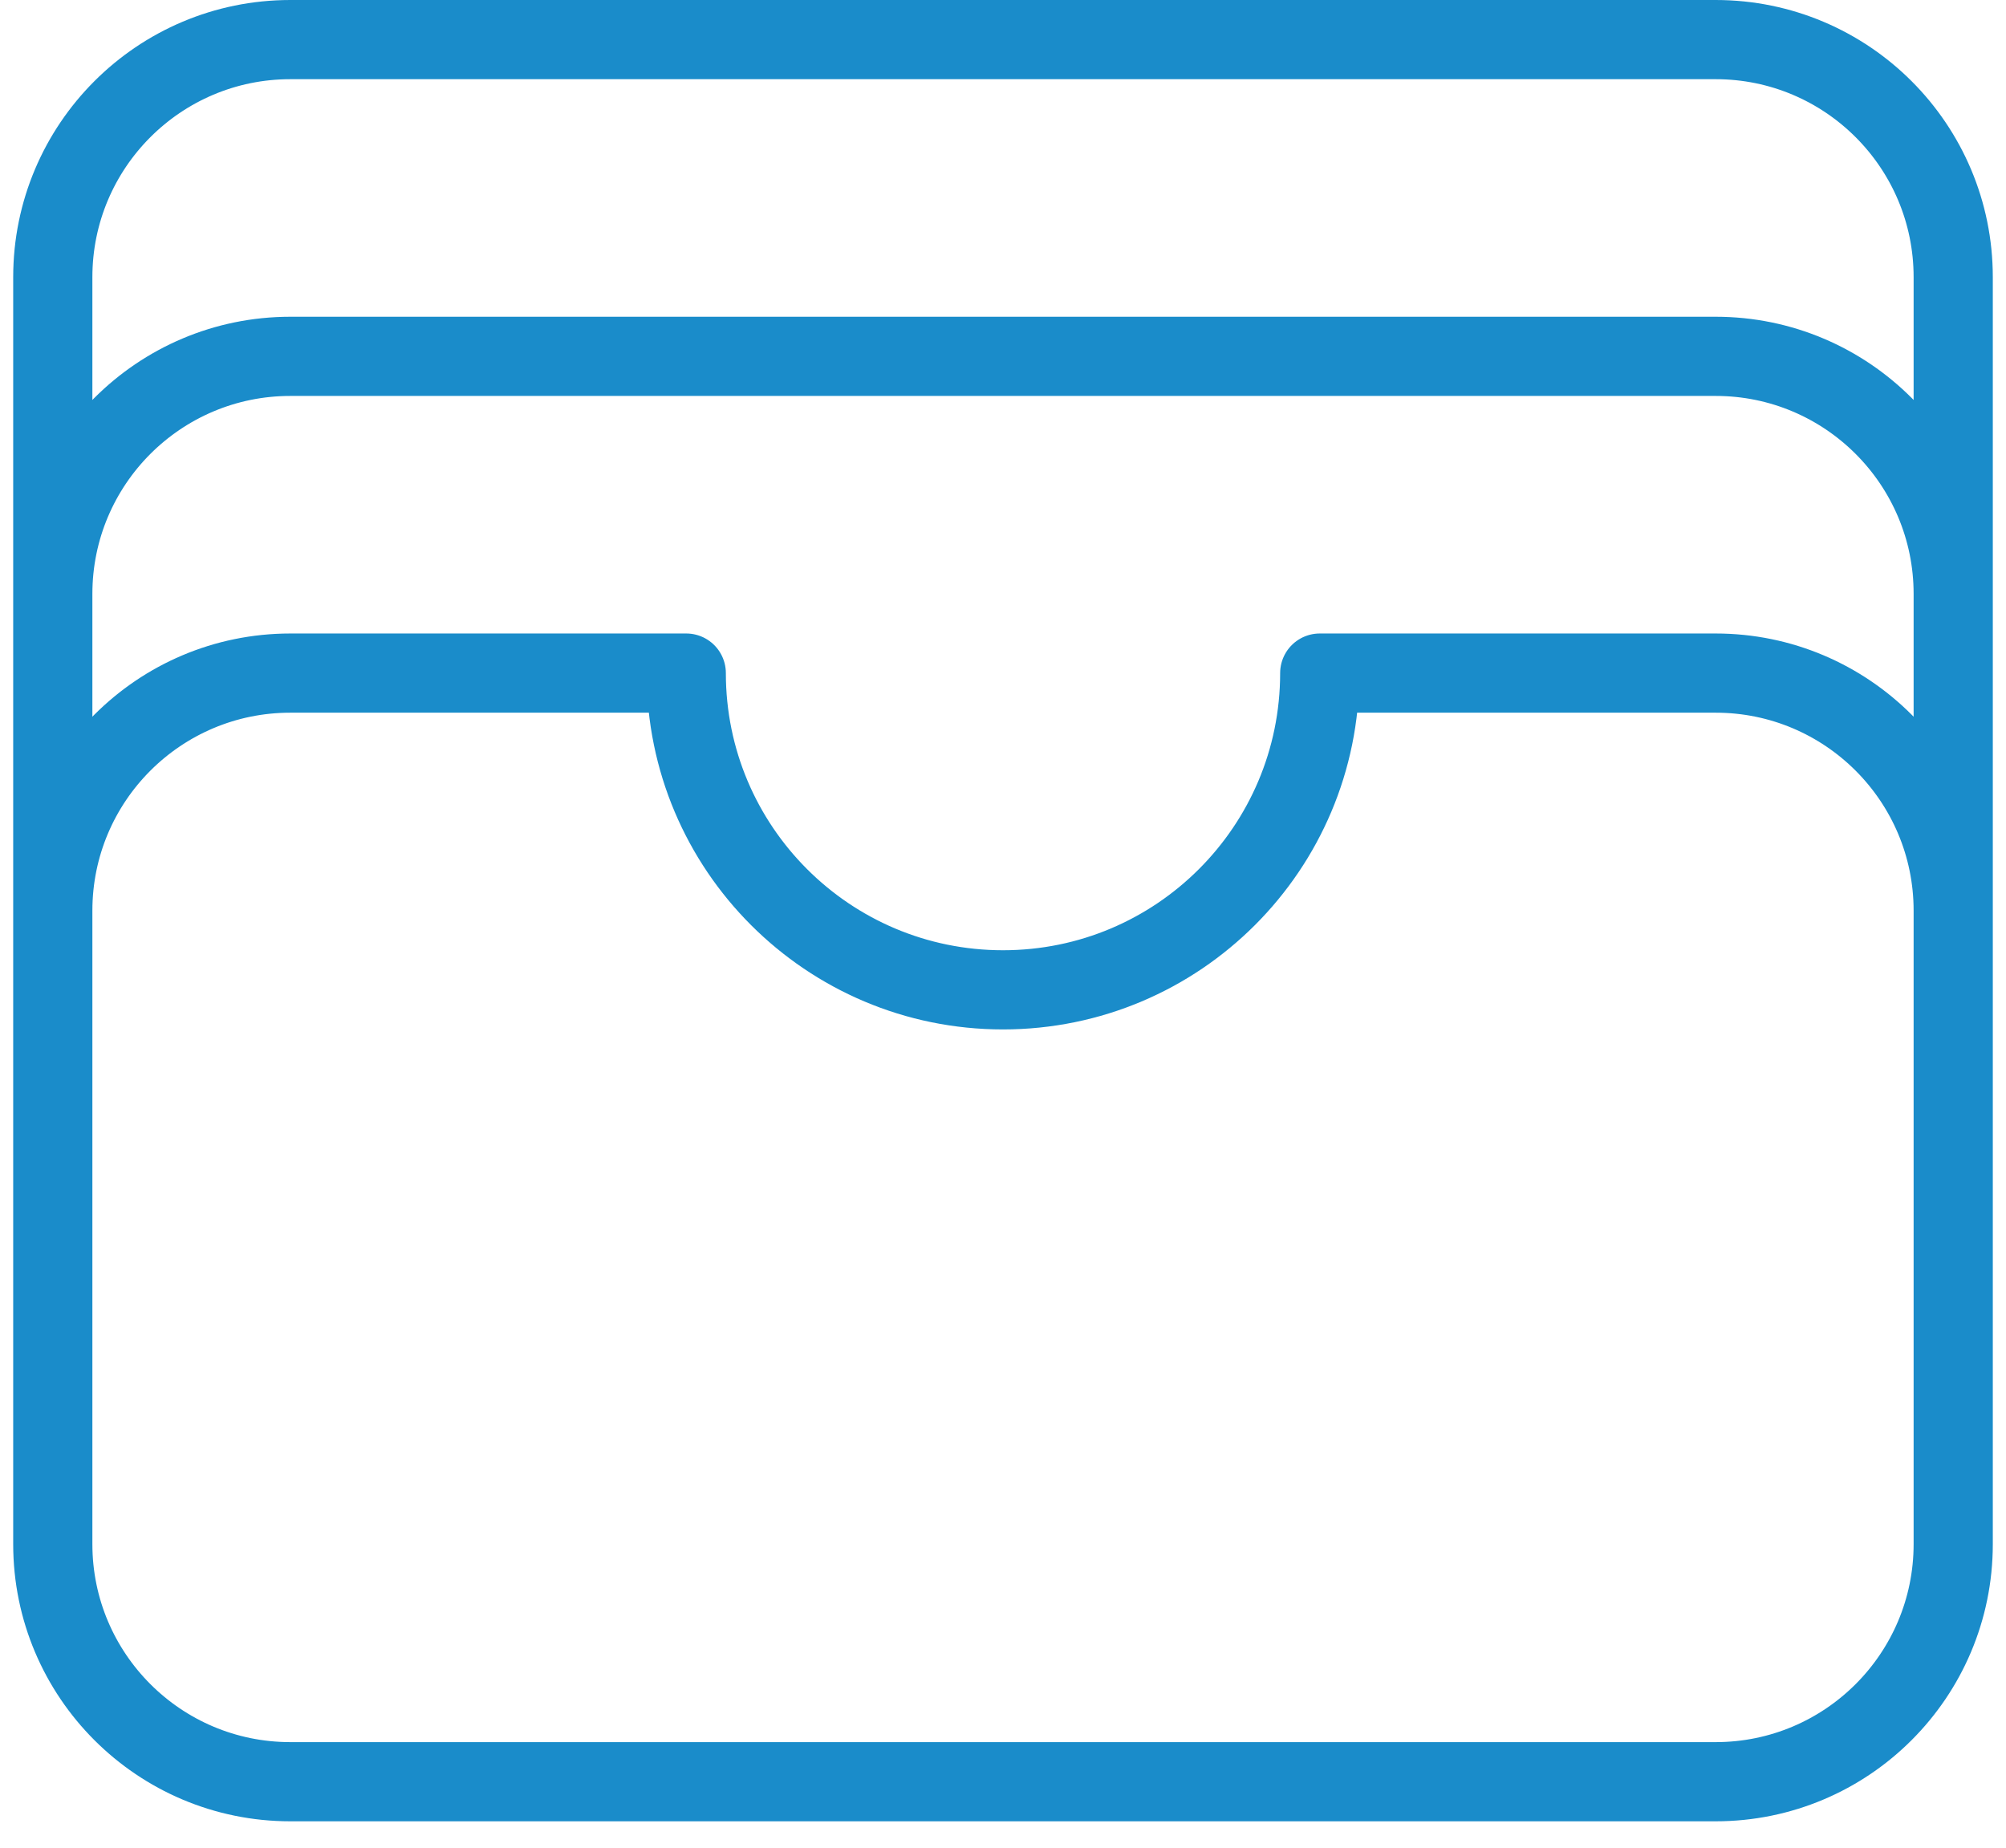<svg width="38" height="35" viewBox="0 0 38 35" fill="none" xmlns="http://www.w3.org/2000/svg">
<path d="M37 17.25C37 14.765 34.985 12.75 32.5 12.75H25C25 16.064 22.314 18.75 19 18.75C15.686 18.75 13 16.064 13 12.75H5.5C3.015 12.75 1 14.765 1 17.25M37 17.25V29.25C37 31.735 34.985 33.75 32.5 33.75H5.5C3.015 33.75 1 31.735 1 29.25V17.25M37 17.25V11.25M1 17.25V11.25M37 11.25C37 8.765 34.985 6.75 32.5 6.75H5.5C3.015 6.75 1 8.765 1 11.25M37 11.25V5.25C37 2.765 34.985 0.75 32.5 0.75H5.5C3.015 0.75 1 2.765 1 5.25V11.25" stroke="#1A8CCA" stroke-width="1.5" stroke-linecap="round" stroke-linejoin="round"/>
</svg>
